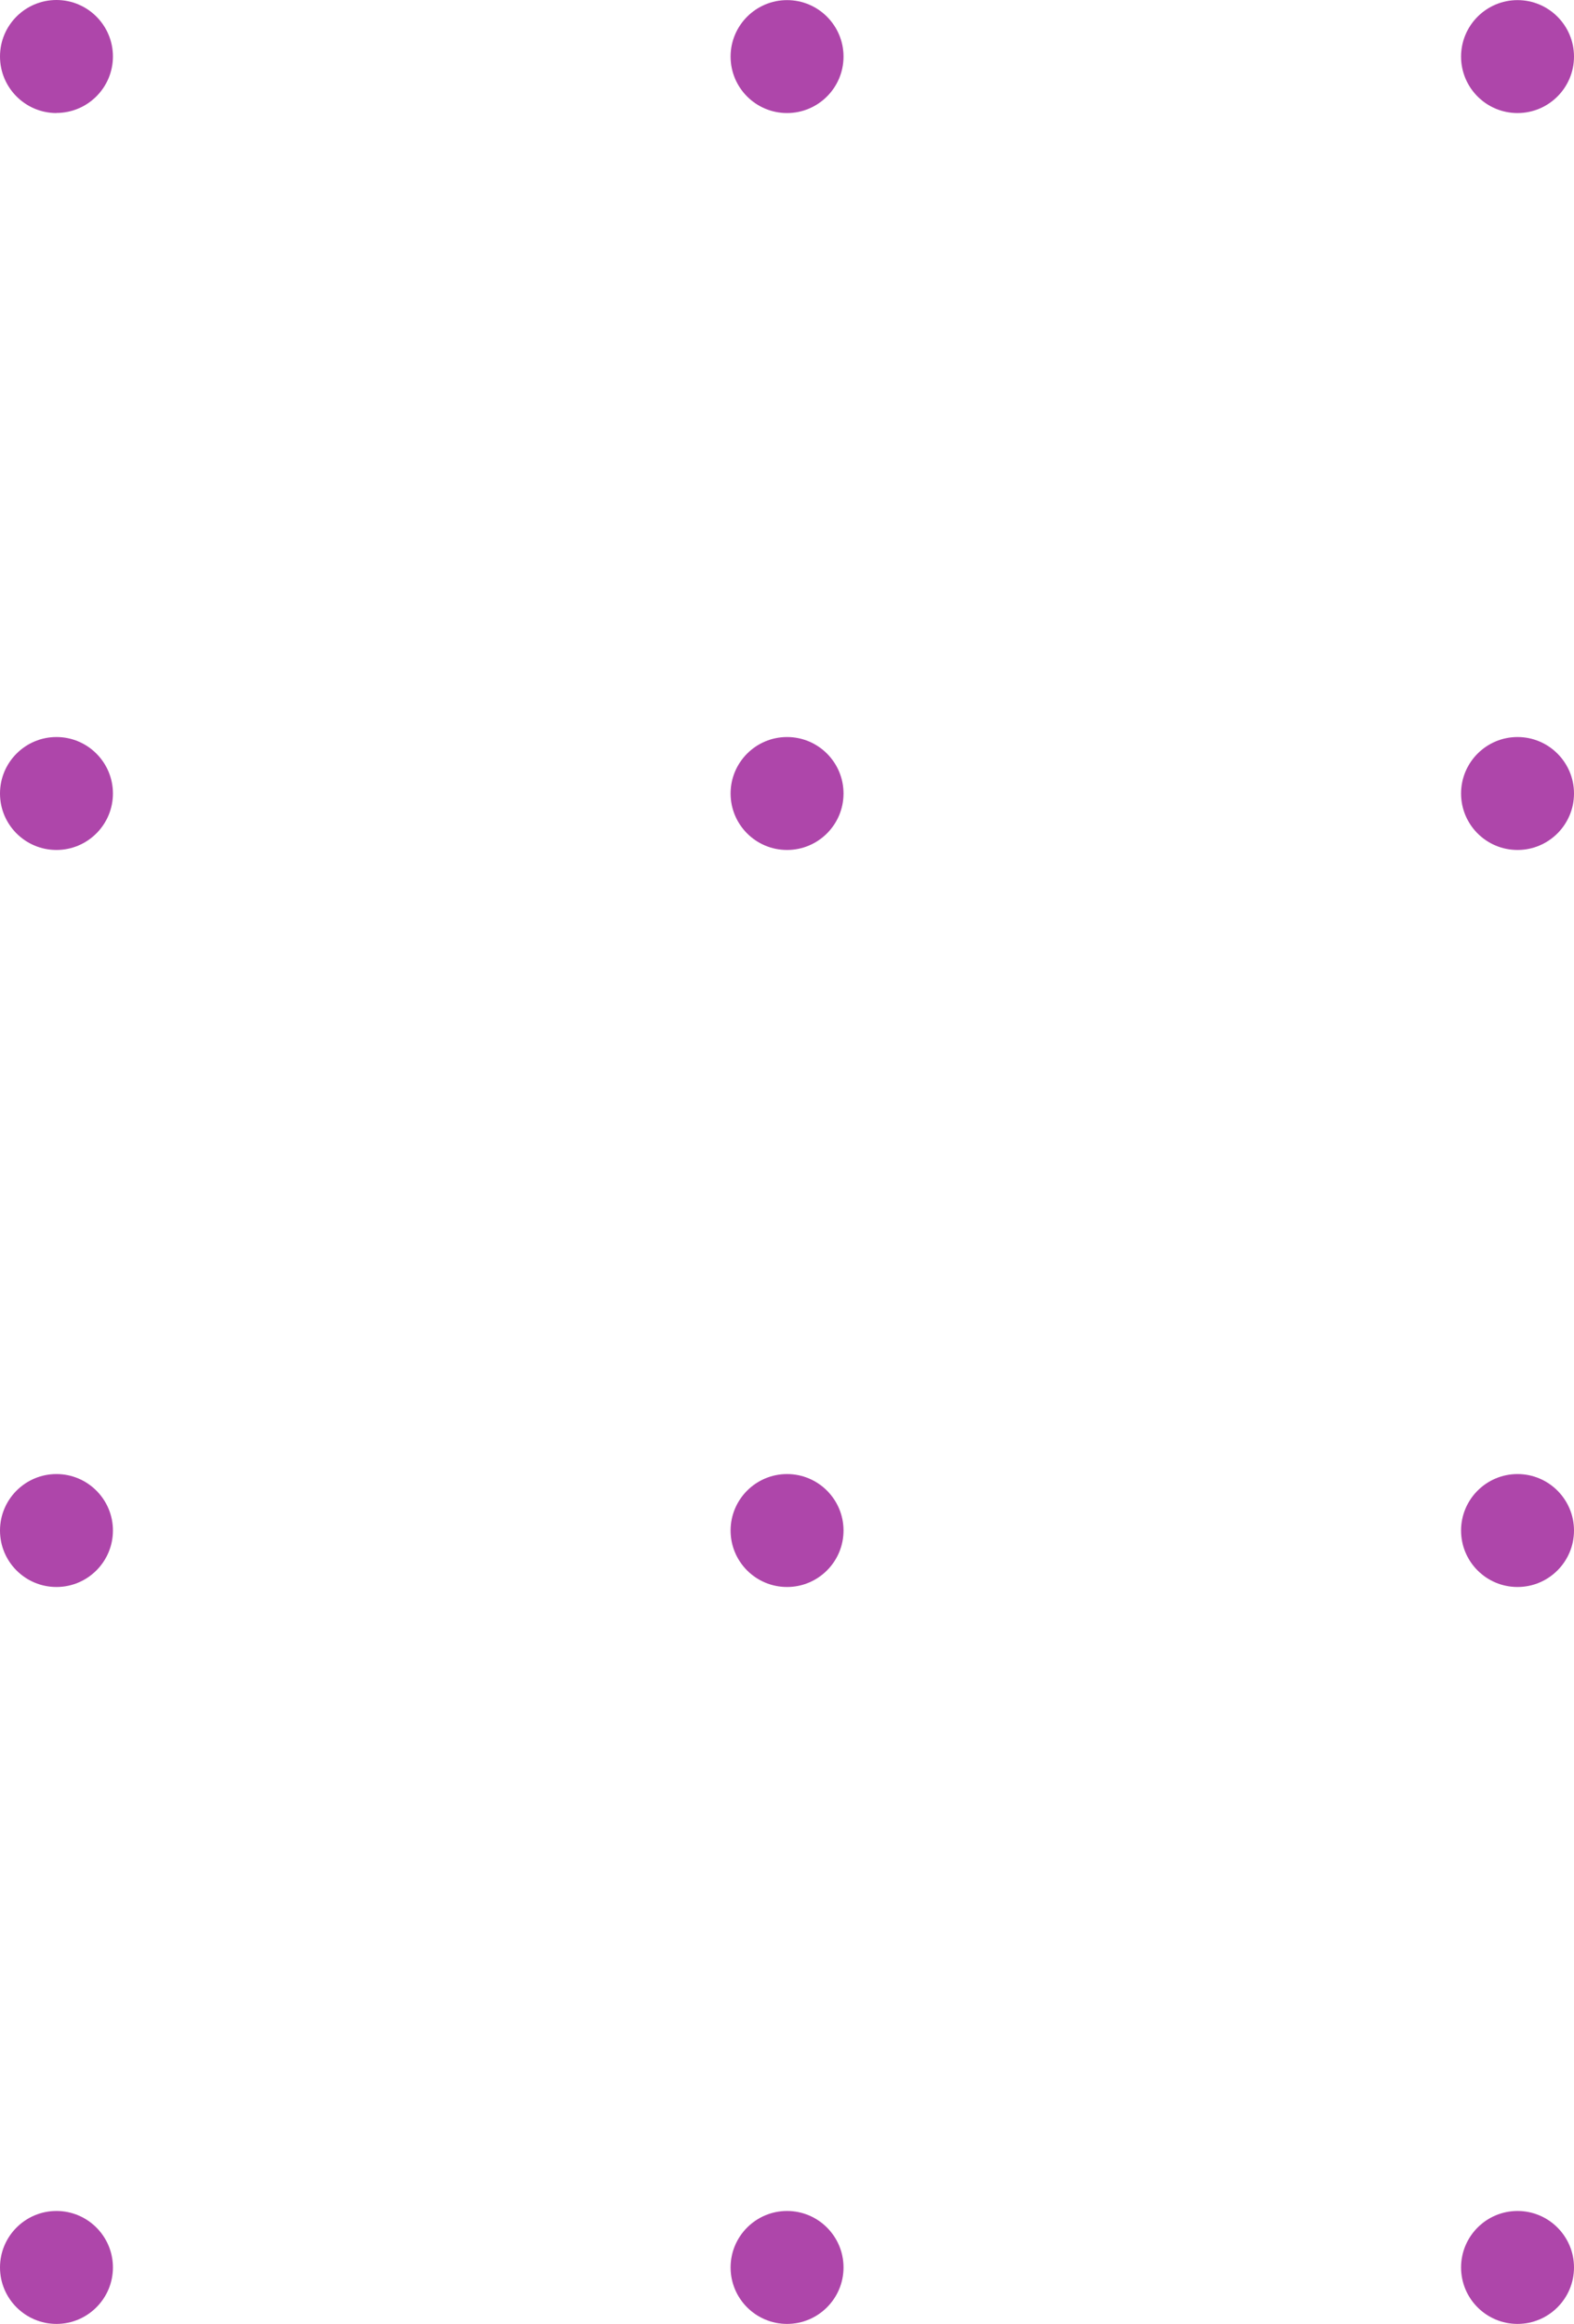 <?xml version="1.0" encoding="UTF-8"?>
<svg id="Layer_2" data-name="Layer 2" xmlns="http://www.w3.org/2000/svg" viewBox="0 0 135.47 200">
  <defs>
    <style>
      .cls-1 {
        fill: #ae46aa;
      }
    </style>
  </defs>
  <g id="Layer_1-2" data-name="Layer 1">
    <g>
      <path class="cls-1" d="M130.61,9.73c-2.69,0-4.86-2.18-4.86-4.86s2.18-4.86,4.86-4.86,4.86,2.18,4.86,4.86-2.18,4.86-4.86,4.86"/>
      <path class="cls-1" d="M130.61,73.15c-2.69,0-4.86-2.18-4.86-4.86s2.18-4.86,4.86-4.86,4.86,2.18,4.86,4.86-2.18,4.86-4.86,4.86"/>
      <path class="cls-1" d="M130.61,136.58c-2.69,0-4.86-2.18-4.86-4.86s2.18-4.86,4.86-4.86,4.86,2.18,4.86,4.86-2.18,4.86-4.86,4.86"/>
      <path class="cls-1" d="M130.61,200c-2.69,0-4.86-2.18-4.86-4.86s2.18-4.86,4.86-4.86,4.86,2.18,4.86,4.86-2.18,4.86-4.86,4.86"/>
      <path class="cls-1" d="M67.74,9.73c-2.69,0-4.86-2.18-4.86-4.86s2.18-4.86,4.86-4.86,4.86,2.18,4.86,4.86-2.18,4.86-4.86,4.86"/>
      <path class="cls-1" d="M67.74,73.15c-2.69,0-4.86-2.18-4.86-4.86s2.18-4.86,4.86-4.86,4.86,2.18,4.86,4.86-2.18,4.86-4.86,4.86"/>
      <path class="cls-1" d="M67.74,136.58c-2.69,0-4.86-2.18-4.86-4.86s2.18-4.86,4.86-4.86,4.86,2.18,4.86,4.86-2.18,4.86-4.86,4.86"/>
      <path class="cls-1" d="M67.74,200c-2.69,0-4.86-2.18-4.86-4.86s2.18-4.86,4.86-4.86,4.86,2.18,4.86,4.86-2.18,4.86-4.86,4.86"/>
      <path class="cls-1" d="M4.86,9.73C2.18,9.73,0,7.55,0,4.86S2.18,0,4.86,0s4.86,2.18,4.86,4.86-2.18,4.86-4.86,4.86"/>
      <path class="cls-1" d="M4.86,73.15c-2.69,0-4.86-2.18-4.86-4.86s2.18-4.86,4.86-4.86,4.86,2.18,4.86,4.86-2.18,4.86-4.86,4.86"/>
      <path class="cls-1" d="M4.86,136.58c-2.69,0-4.86-2.18-4.86-4.86s2.18-4.86,4.86-4.86,4.86,2.18,4.86,4.86-2.18,4.86-4.86,4.86"/>
      <path class="cls-1" d="M4.86,200C2.18,200,0,197.82,0,195.14s2.18-4.86,4.86-4.86,4.86,2.18,4.86,4.86-2.18,4.86-4.86,4.86"/>
    </g>
  </g>
</svg>